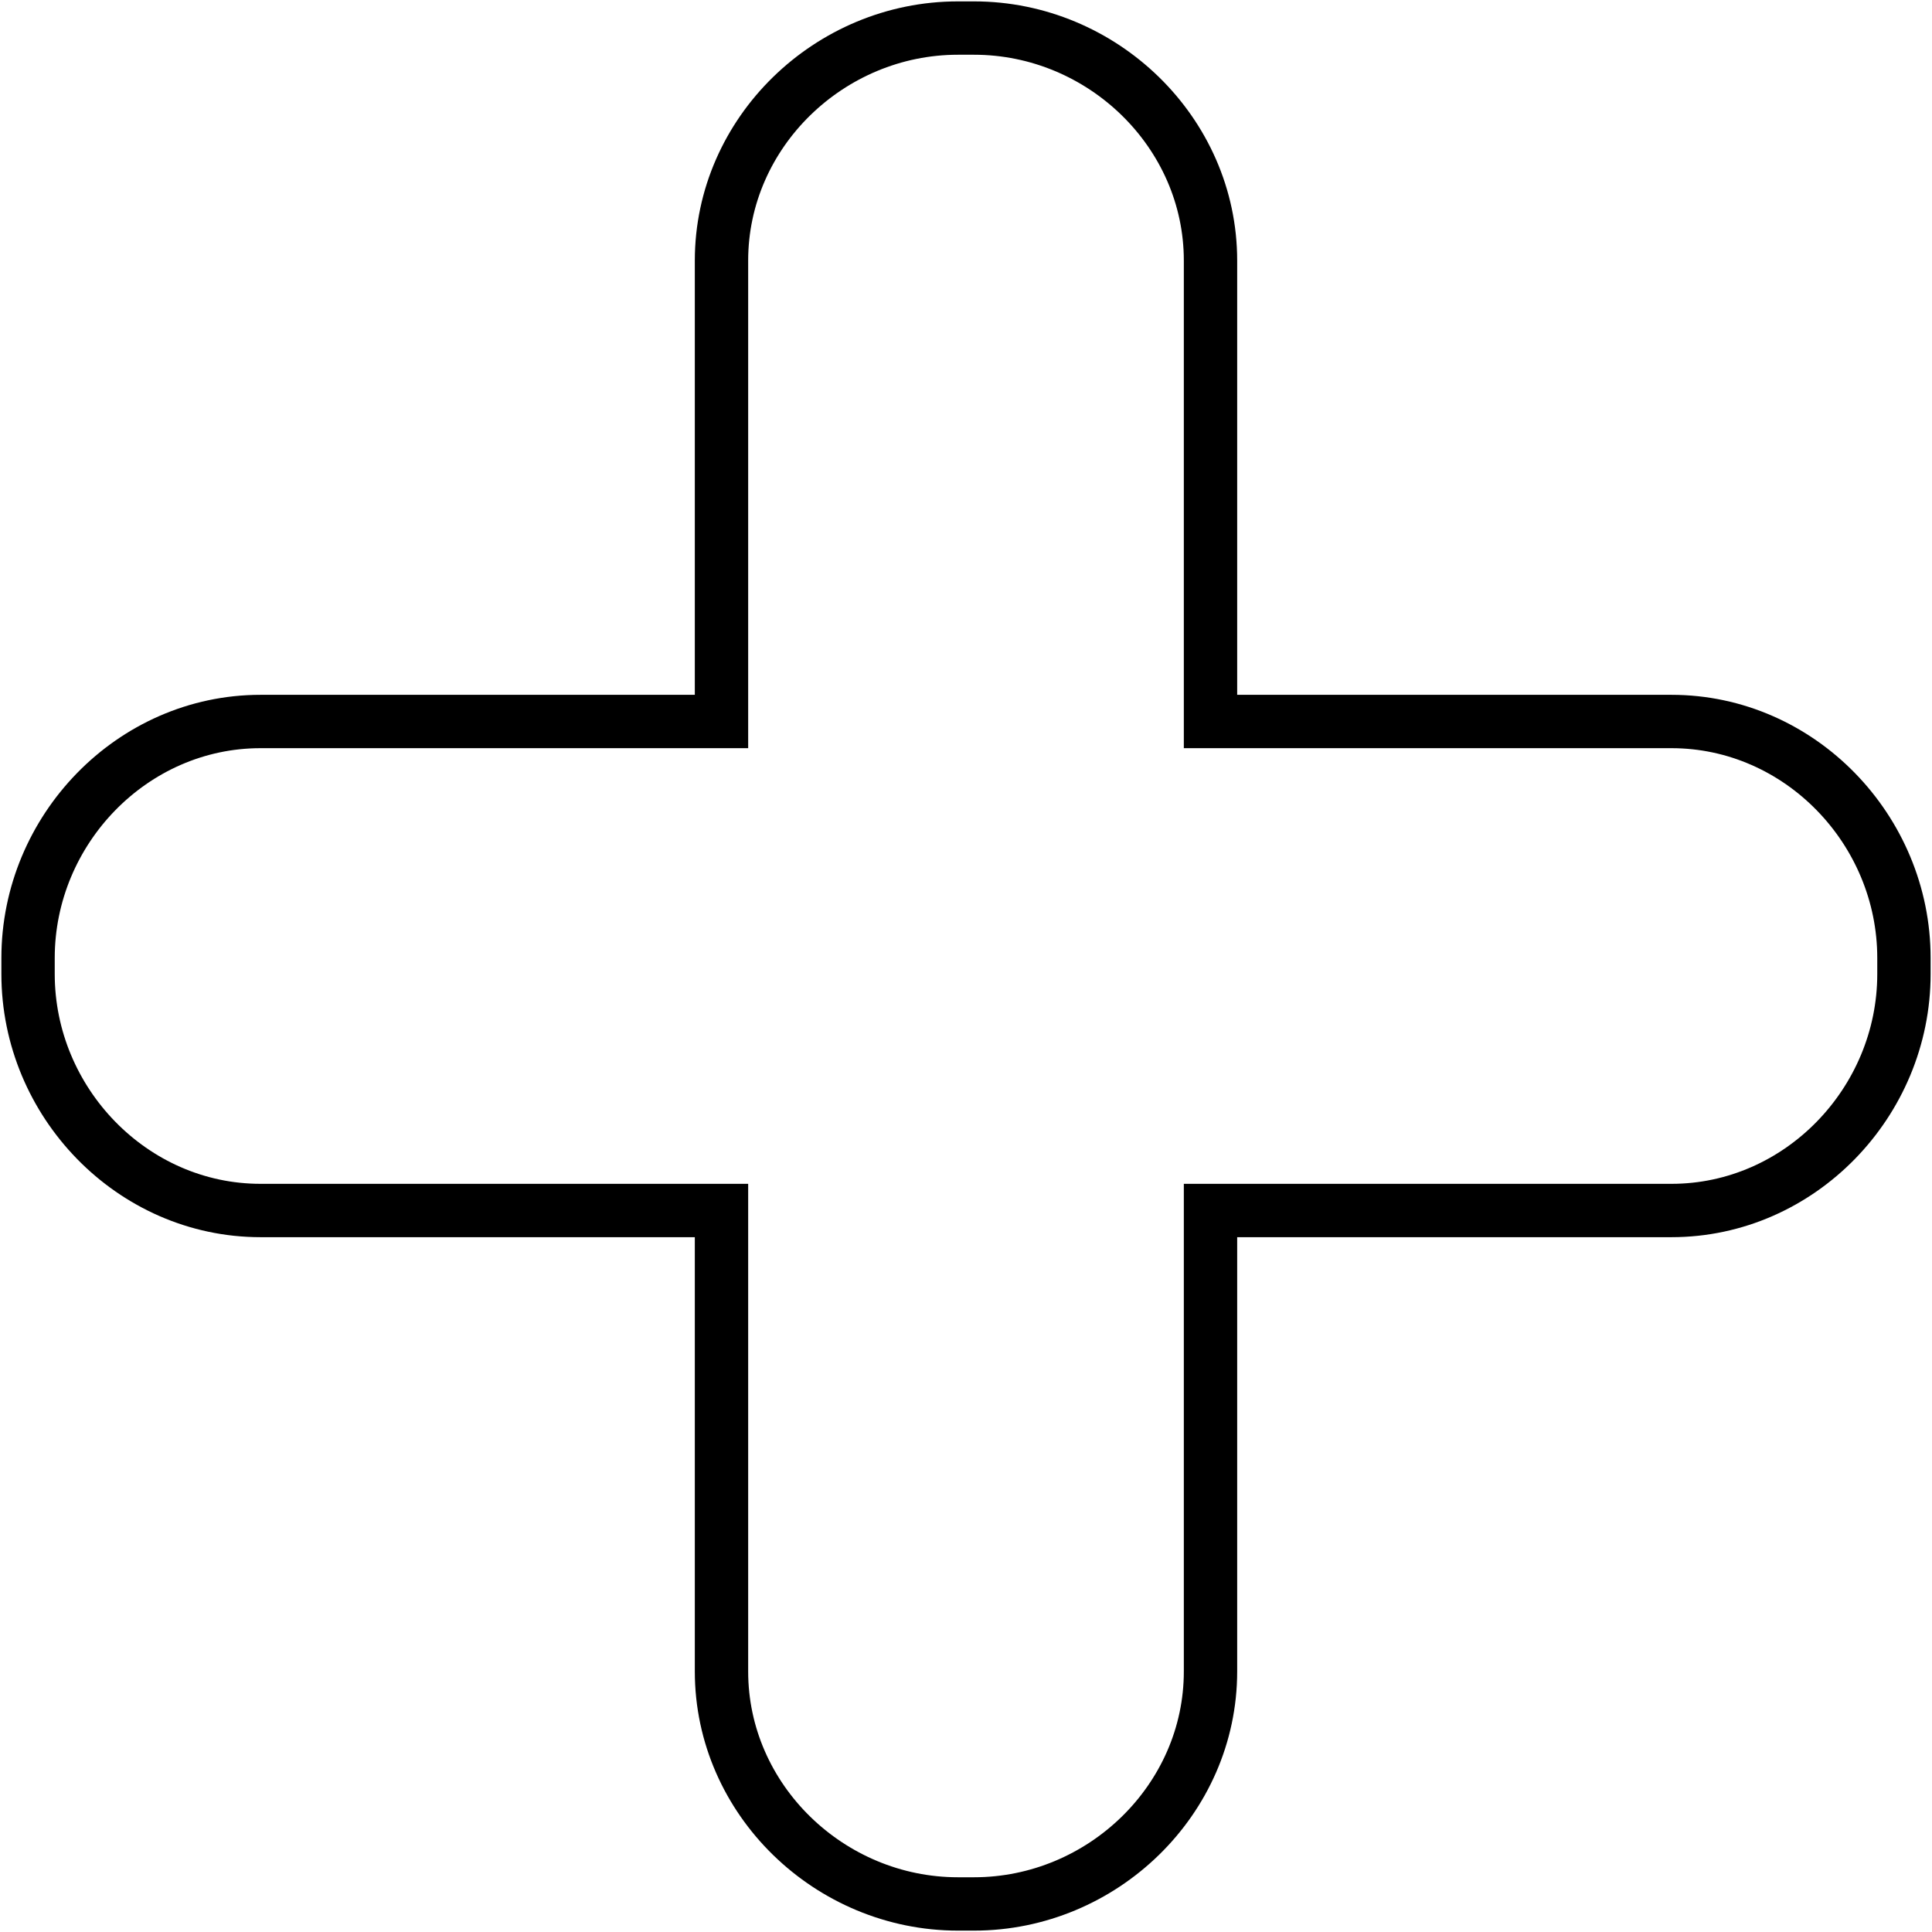 <?xml version="1.0" encoding="UTF-8"?>
<!DOCTYPE svg PUBLIC "-//W3C//DTD SVG 1.1//EN" "http://www.w3.org/Graphics/SVG/1.1/DTD/svg11.dtd">
<!-- Creator: CorelDRAW X7 -->
<svg xmlns="http://www.w3.org/2000/svg" xml:space="preserve" width="36.21mm" height="36.21mm" version="1.1" style="shape-rendering:geometricPrecision; text-rendering:geometricPrecision; image-rendering:optimizeQuality; fill-rule:evenodd; clip-rule:evenodd"
viewBox="0 0 482 482"
 xmlns:xlink="http://www.w3.org/1999/xlink">
 <defs>
  <style type="text/css">
   <![CDATA[
    .str0 {stroke:black;stroke-width:13.31}
    .fil0 {fill:none}
   ]]>
  </style>
 </defs>
 <g id="Layer_x0020_1">
  <path class="fil0 str0" d="M7 243l0 -4c0,-32 26,-59 58,-59l115 0 0 -115c0,-32 27,-58 59,-58l4 0c32,0 59,26 59,58l0 115 115 0c32,0 58,27 58,59l0 4c0,32 -26,59 -58,59l-115 0 0 115c0,32 -27,58 -59,58l-4 0c-32,0 -59,-26 -59,-58l0 -115 -115 0c-32,0 -58,-27 -58,-59z"/>
 </g>
</svg>
